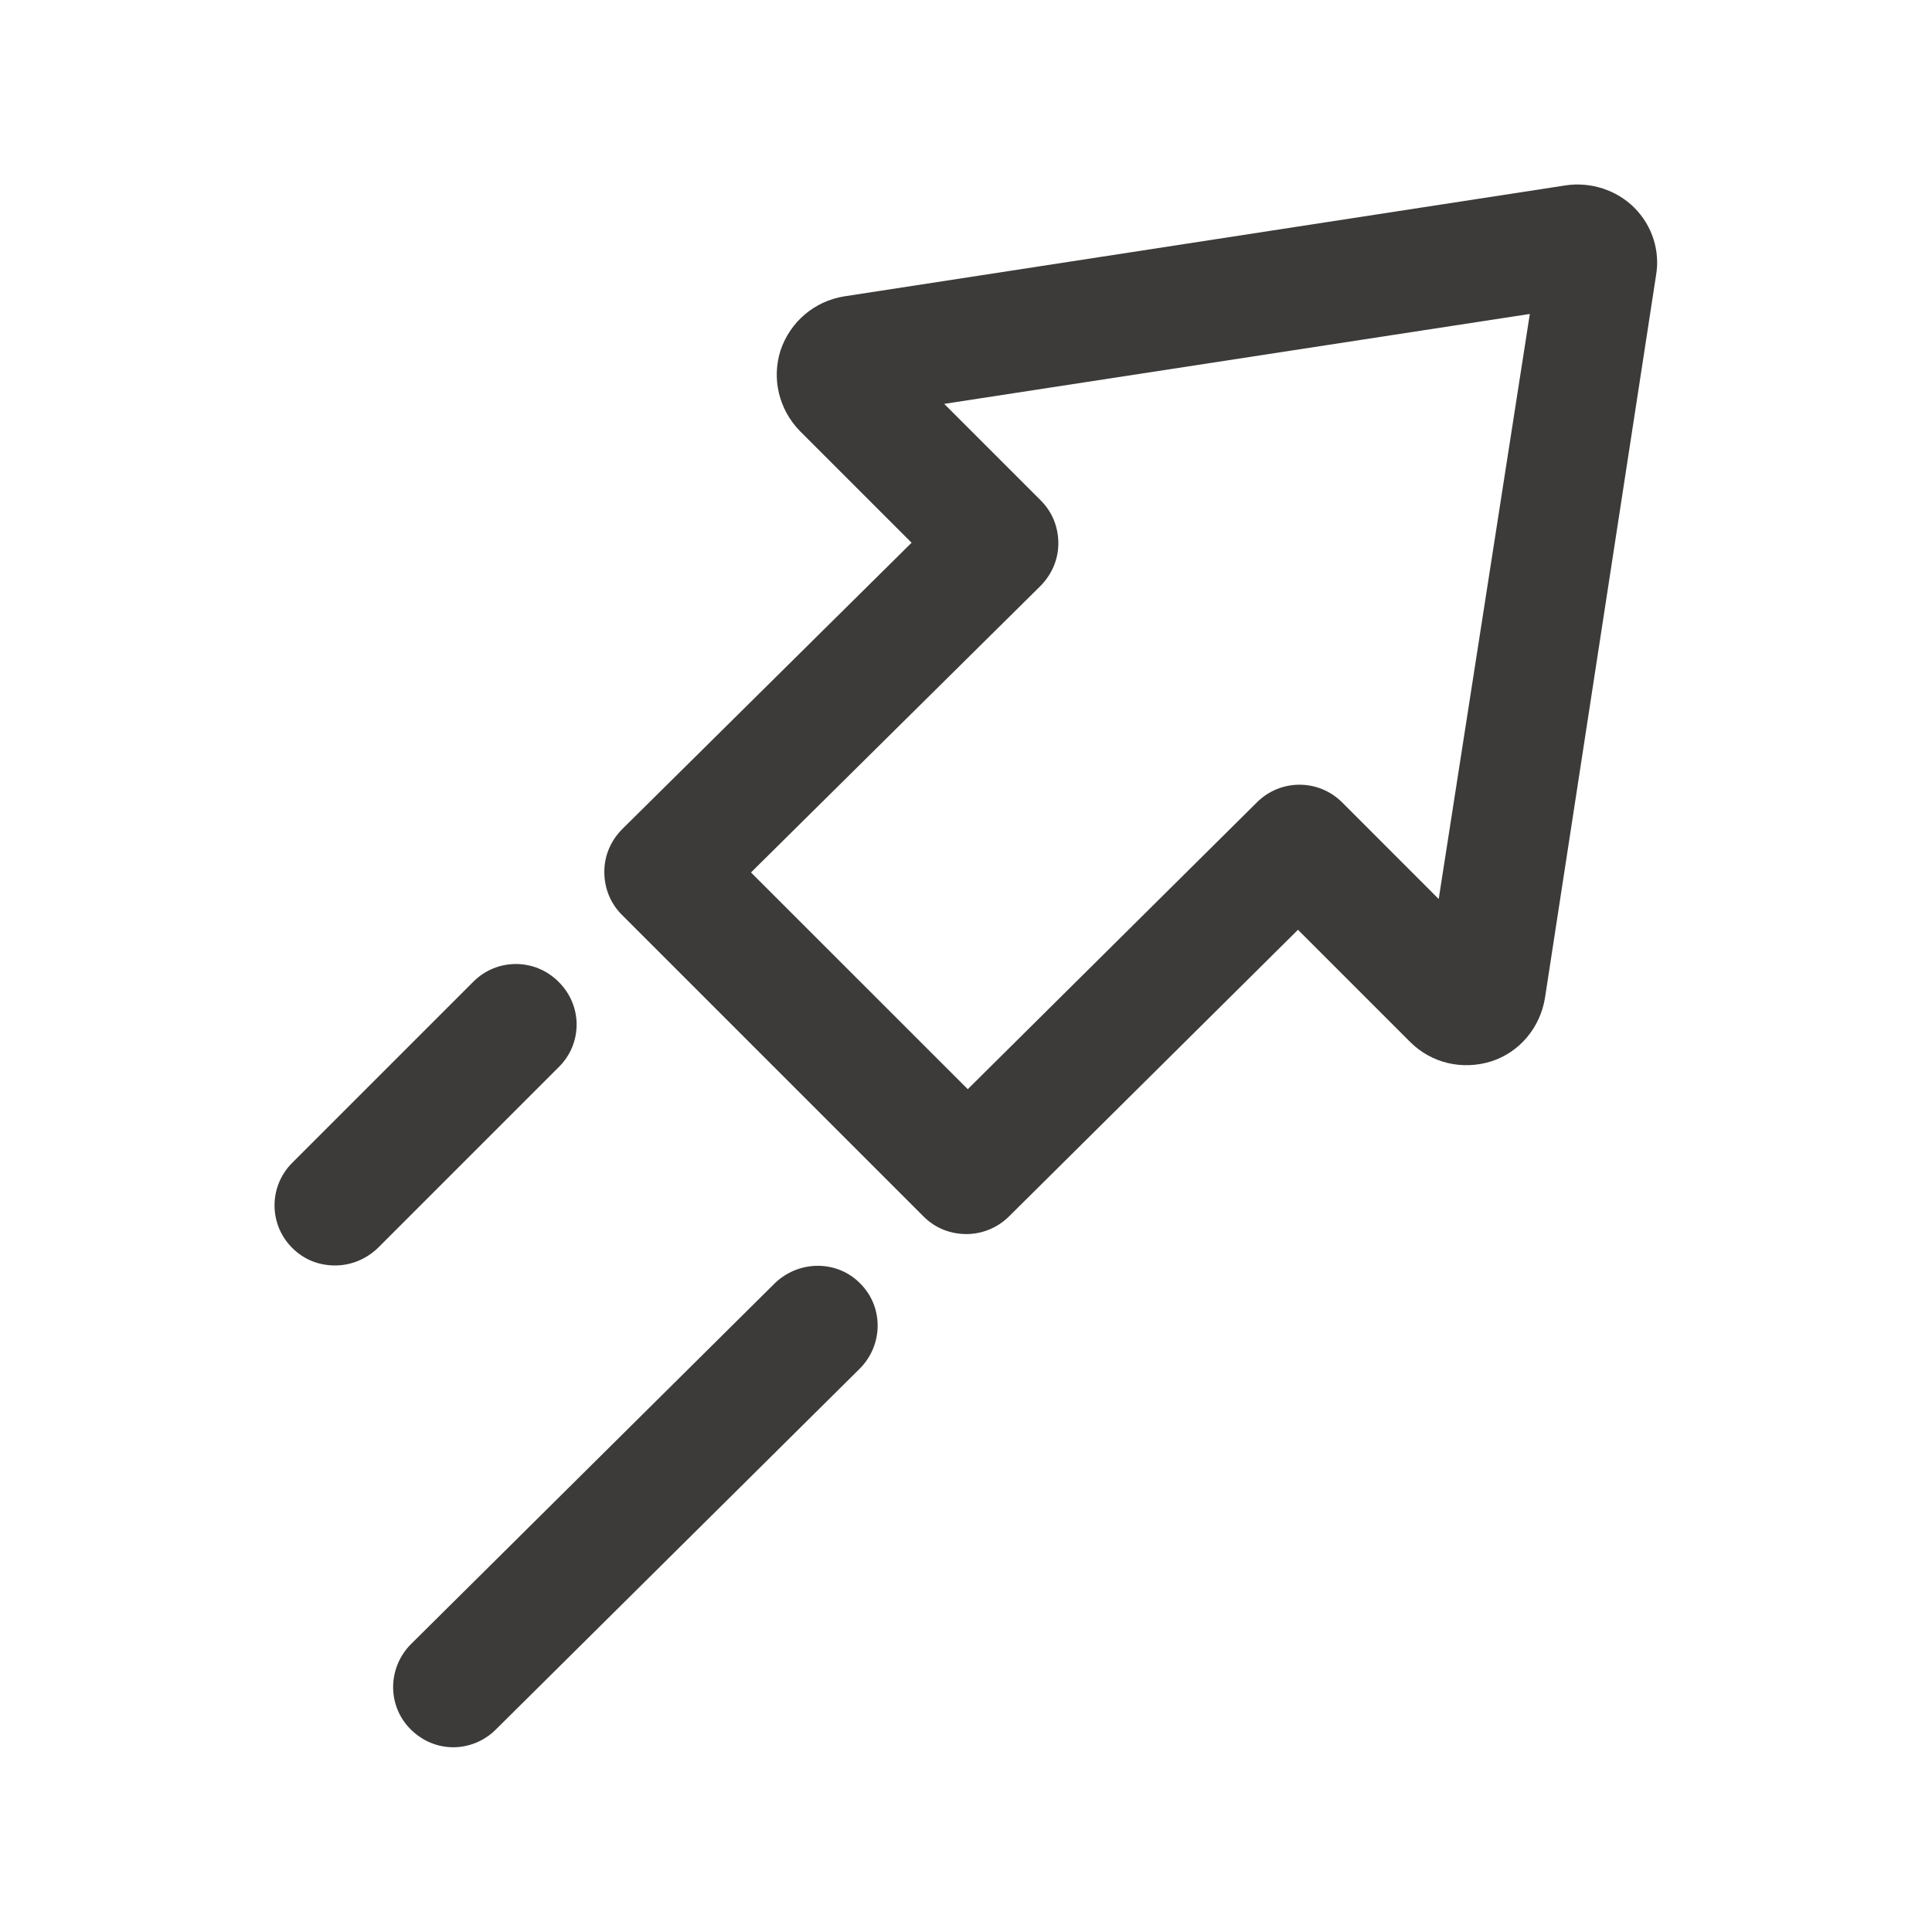 <svg width="24" height="24" viewBox="0 0 24 24" fill="none" xmlns="http://www.w3.org/2000/svg">
<path d="M9.629 15.937L5.107 20.422C4.814 20.715 4.807 21.187 5.099 21.48C5.249 21.63 5.437 21.705 5.632 21.705C5.819 21.705 6.014 21.63 6.157 21.487L10.68 17.002C10.972 16.71 10.979 16.237 10.687 15.945C10.402 15.652 9.929 15.652 9.629 15.937Z" fill="#3C3B3A"/>
<path d="M6.937 12.195C6.645 11.902 6.172 11.902 5.88 12.195L3.63 14.445C3.337 14.738 3.337 15.21 3.63 15.502C3.78 15.652 3.967 15.72 4.162 15.72C4.357 15.72 4.545 15.645 4.695 15.502L6.945 13.252C7.237 12.96 7.237 12.488 6.937 12.195Z" fill="#3C3B3A"/>
<path d="M20.302 2.58C20.084 2.362 19.762 2.257 19.454 2.302L10.484 3.682C10.117 3.742 9.817 3.997 9.697 4.35C9.584 4.702 9.674 5.085 9.937 5.355L11.324 6.742L7.732 10.297C7.589 10.44 7.507 10.627 7.507 10.83C7.507 11.033 7.582 11.22 7.724 11.363L11.474 15.113C11.624 15.262 11.812 15.33 12.007 15.33C12.194 15.33 12.389 15.255 12.532 15.113L16.124 11.55L17.519 12.945C17.782 13.207 18.164 13.297 18.524 13.185C18.877 13.072 19.132 12.765 19.192 12.398L20.572 3.42C20.624 3.12 20.527 2.805 20.302 2.58ZM17.872 11.168L16.672 9.967C16.379 9.675 15.907 9.675 15.614 9.967L12.022 13.53L9.329 10.838L12.922 7.282C13.064 7.14 13.147 6.952 13.147 6.75C13.147 6.547 13.072 6.36 12.929 6.217L11.729 5.017L19.004 3.9L17.872 11.168Z" fill="#3C3B3A"/>
</svg>

